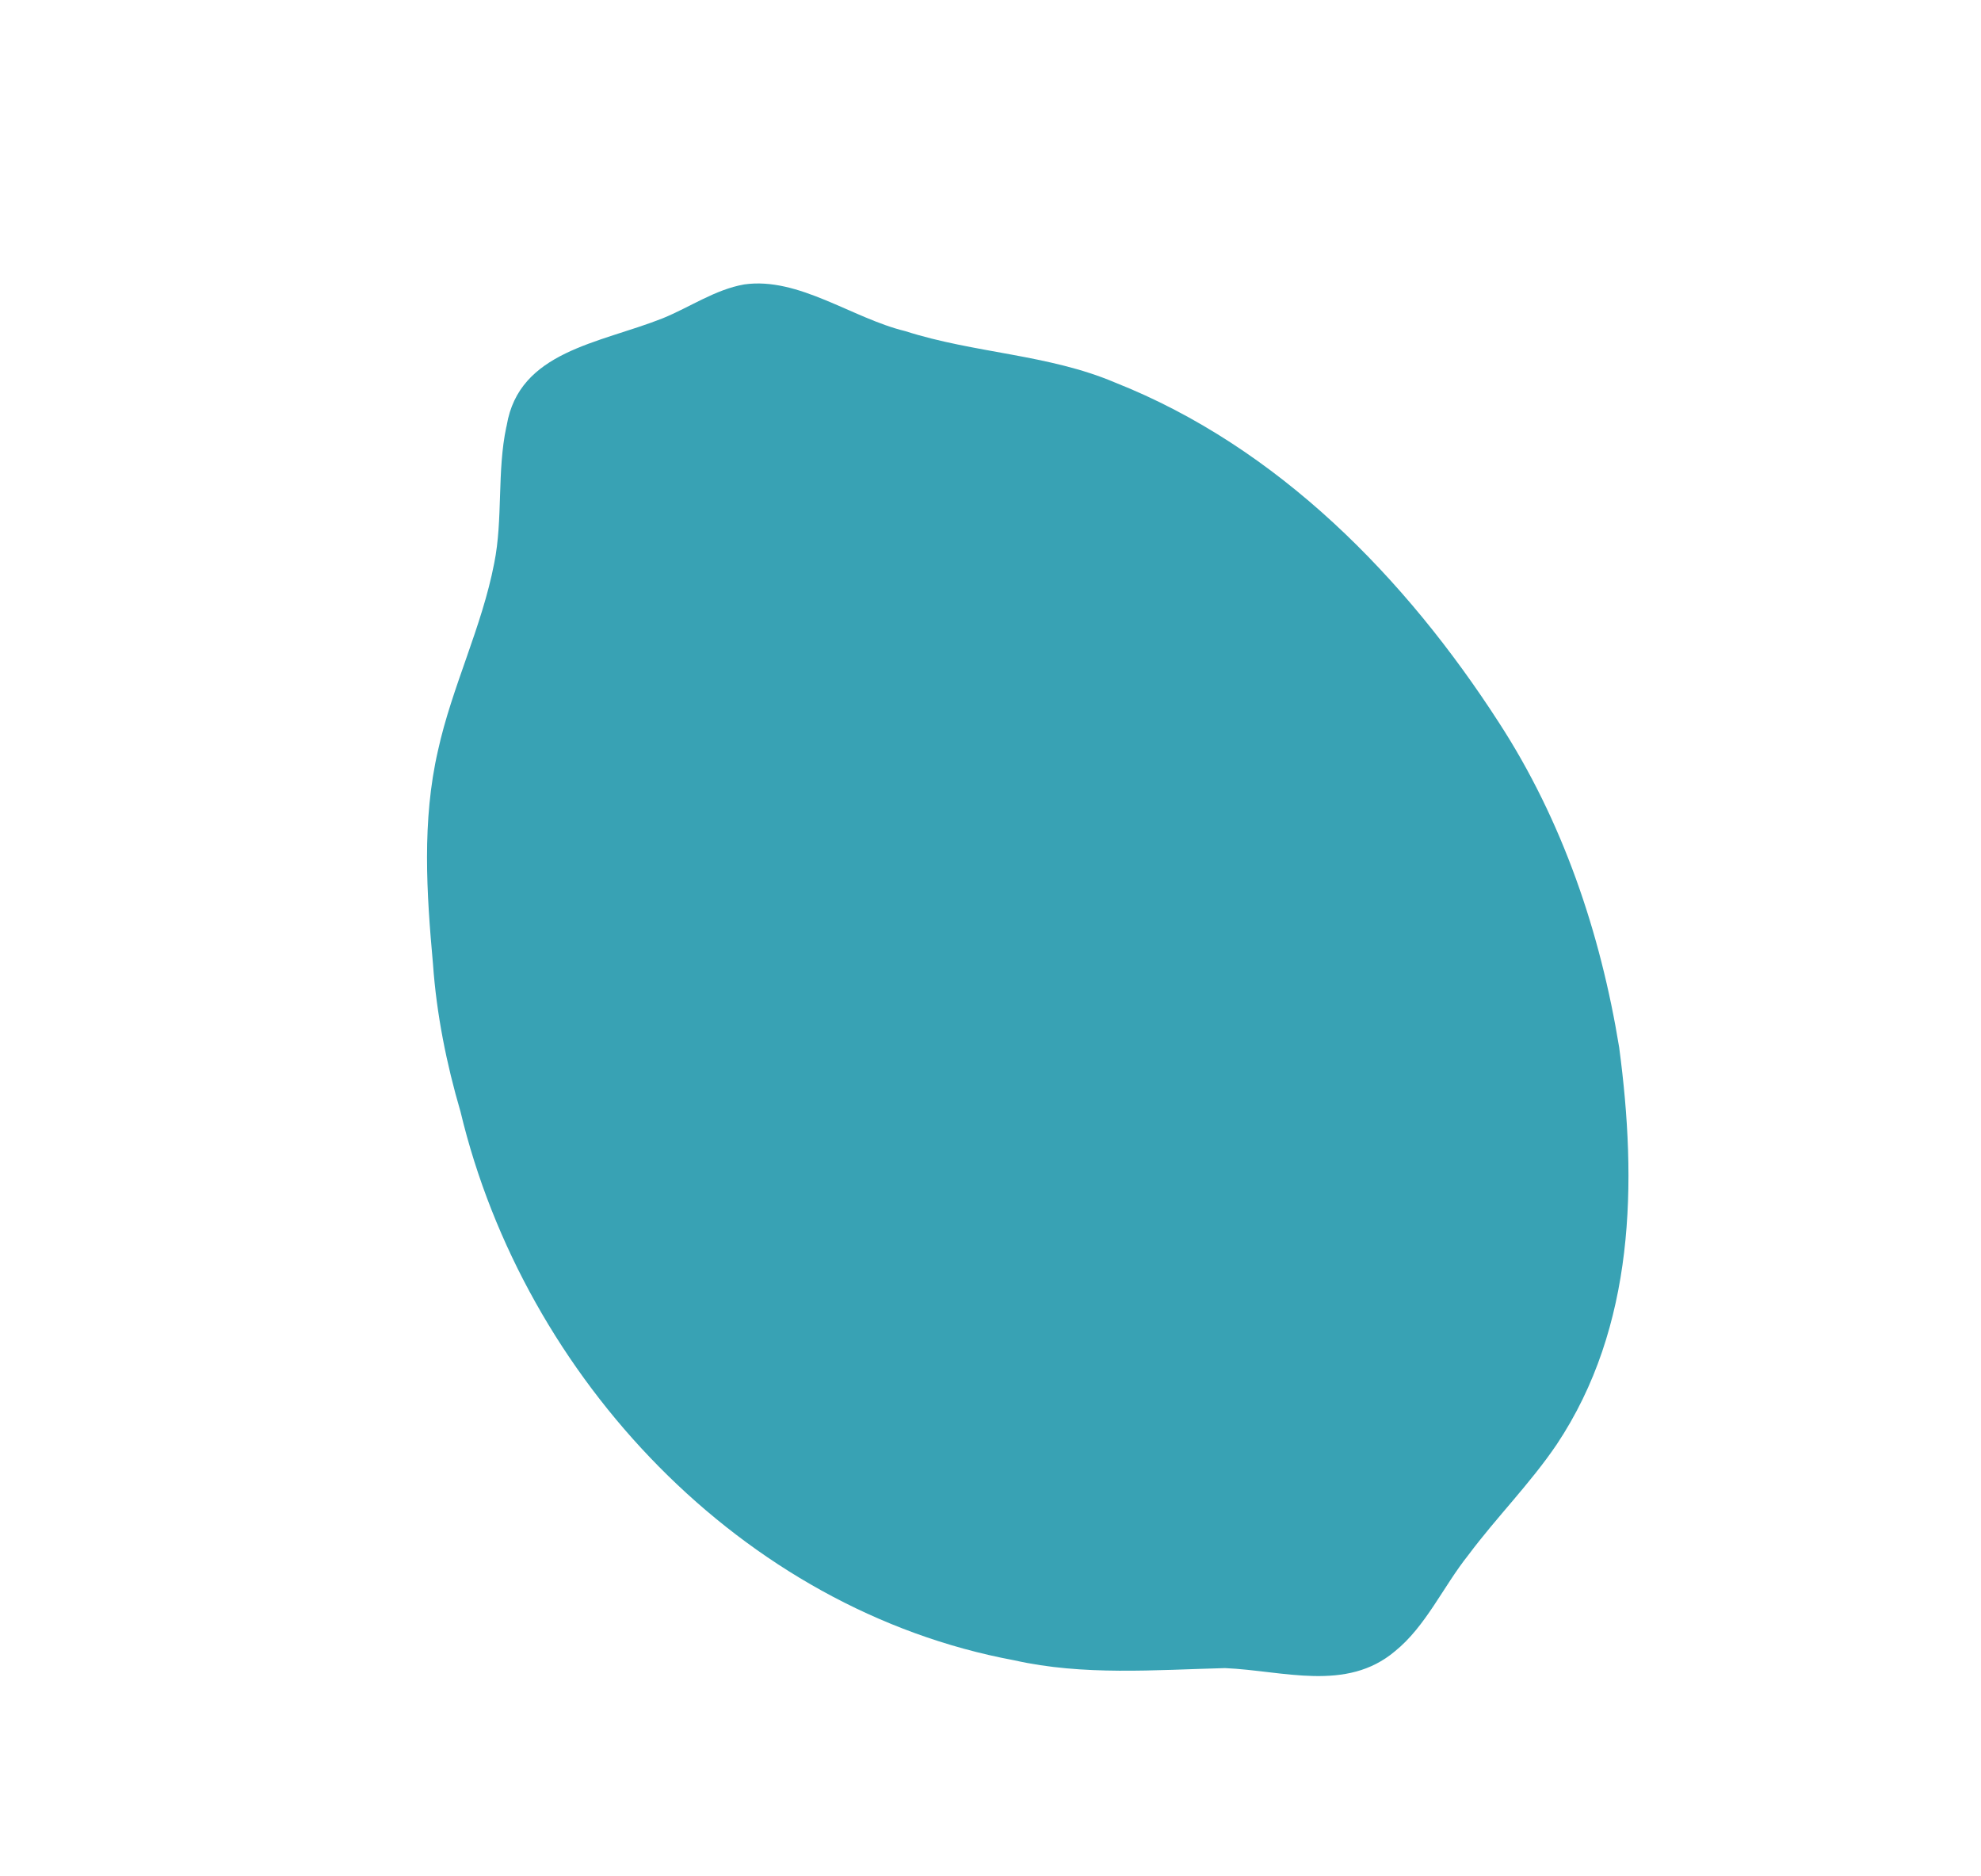 <svg width="169" height="160" viewBox="0 0 169 160" fill="none" xmlns="http://www.w3.org/2000/svg">
<path d="M43.197 36.405C42.389 40.192 42.917 44.294 42.163 48.029C41.112 53.495 38.556 58.583 37.363 64.02C35.986 70.001 36.392 76.194 36.939 82.23C37.238 86.493 38.093 90.75 39.287 94.82C44.722 117.523 63.273 137.291 86.532 141.613C92.4 142.935 98.508 142.432 104.511 142.277C109.505 142.497 114.854 144.335 118.998 140.845C121.636 138.719 123.113 135.33 125.263 132.636C127.669 129.411 130.535 126.546 132.795 123.214C139.498 113.167 139.669 100.861 138.132 89.333C136.534 79.541 133.307 69.995 127.869 61.624C119.933 49.323 109.055 38.144 95.131 32.63C89.46 30.216 83.134 30.137 77.239 28.246C72.706 27.149 68.13 23.601 63.494 24.259C61.01 24.693 58.85 26.207 56.532 27.15C51.104 29.3 44.287 29.946 43.226 36.29L43.201 36.41L43.197 36.405Z" fill="#38A2B4"/>
</svg>

